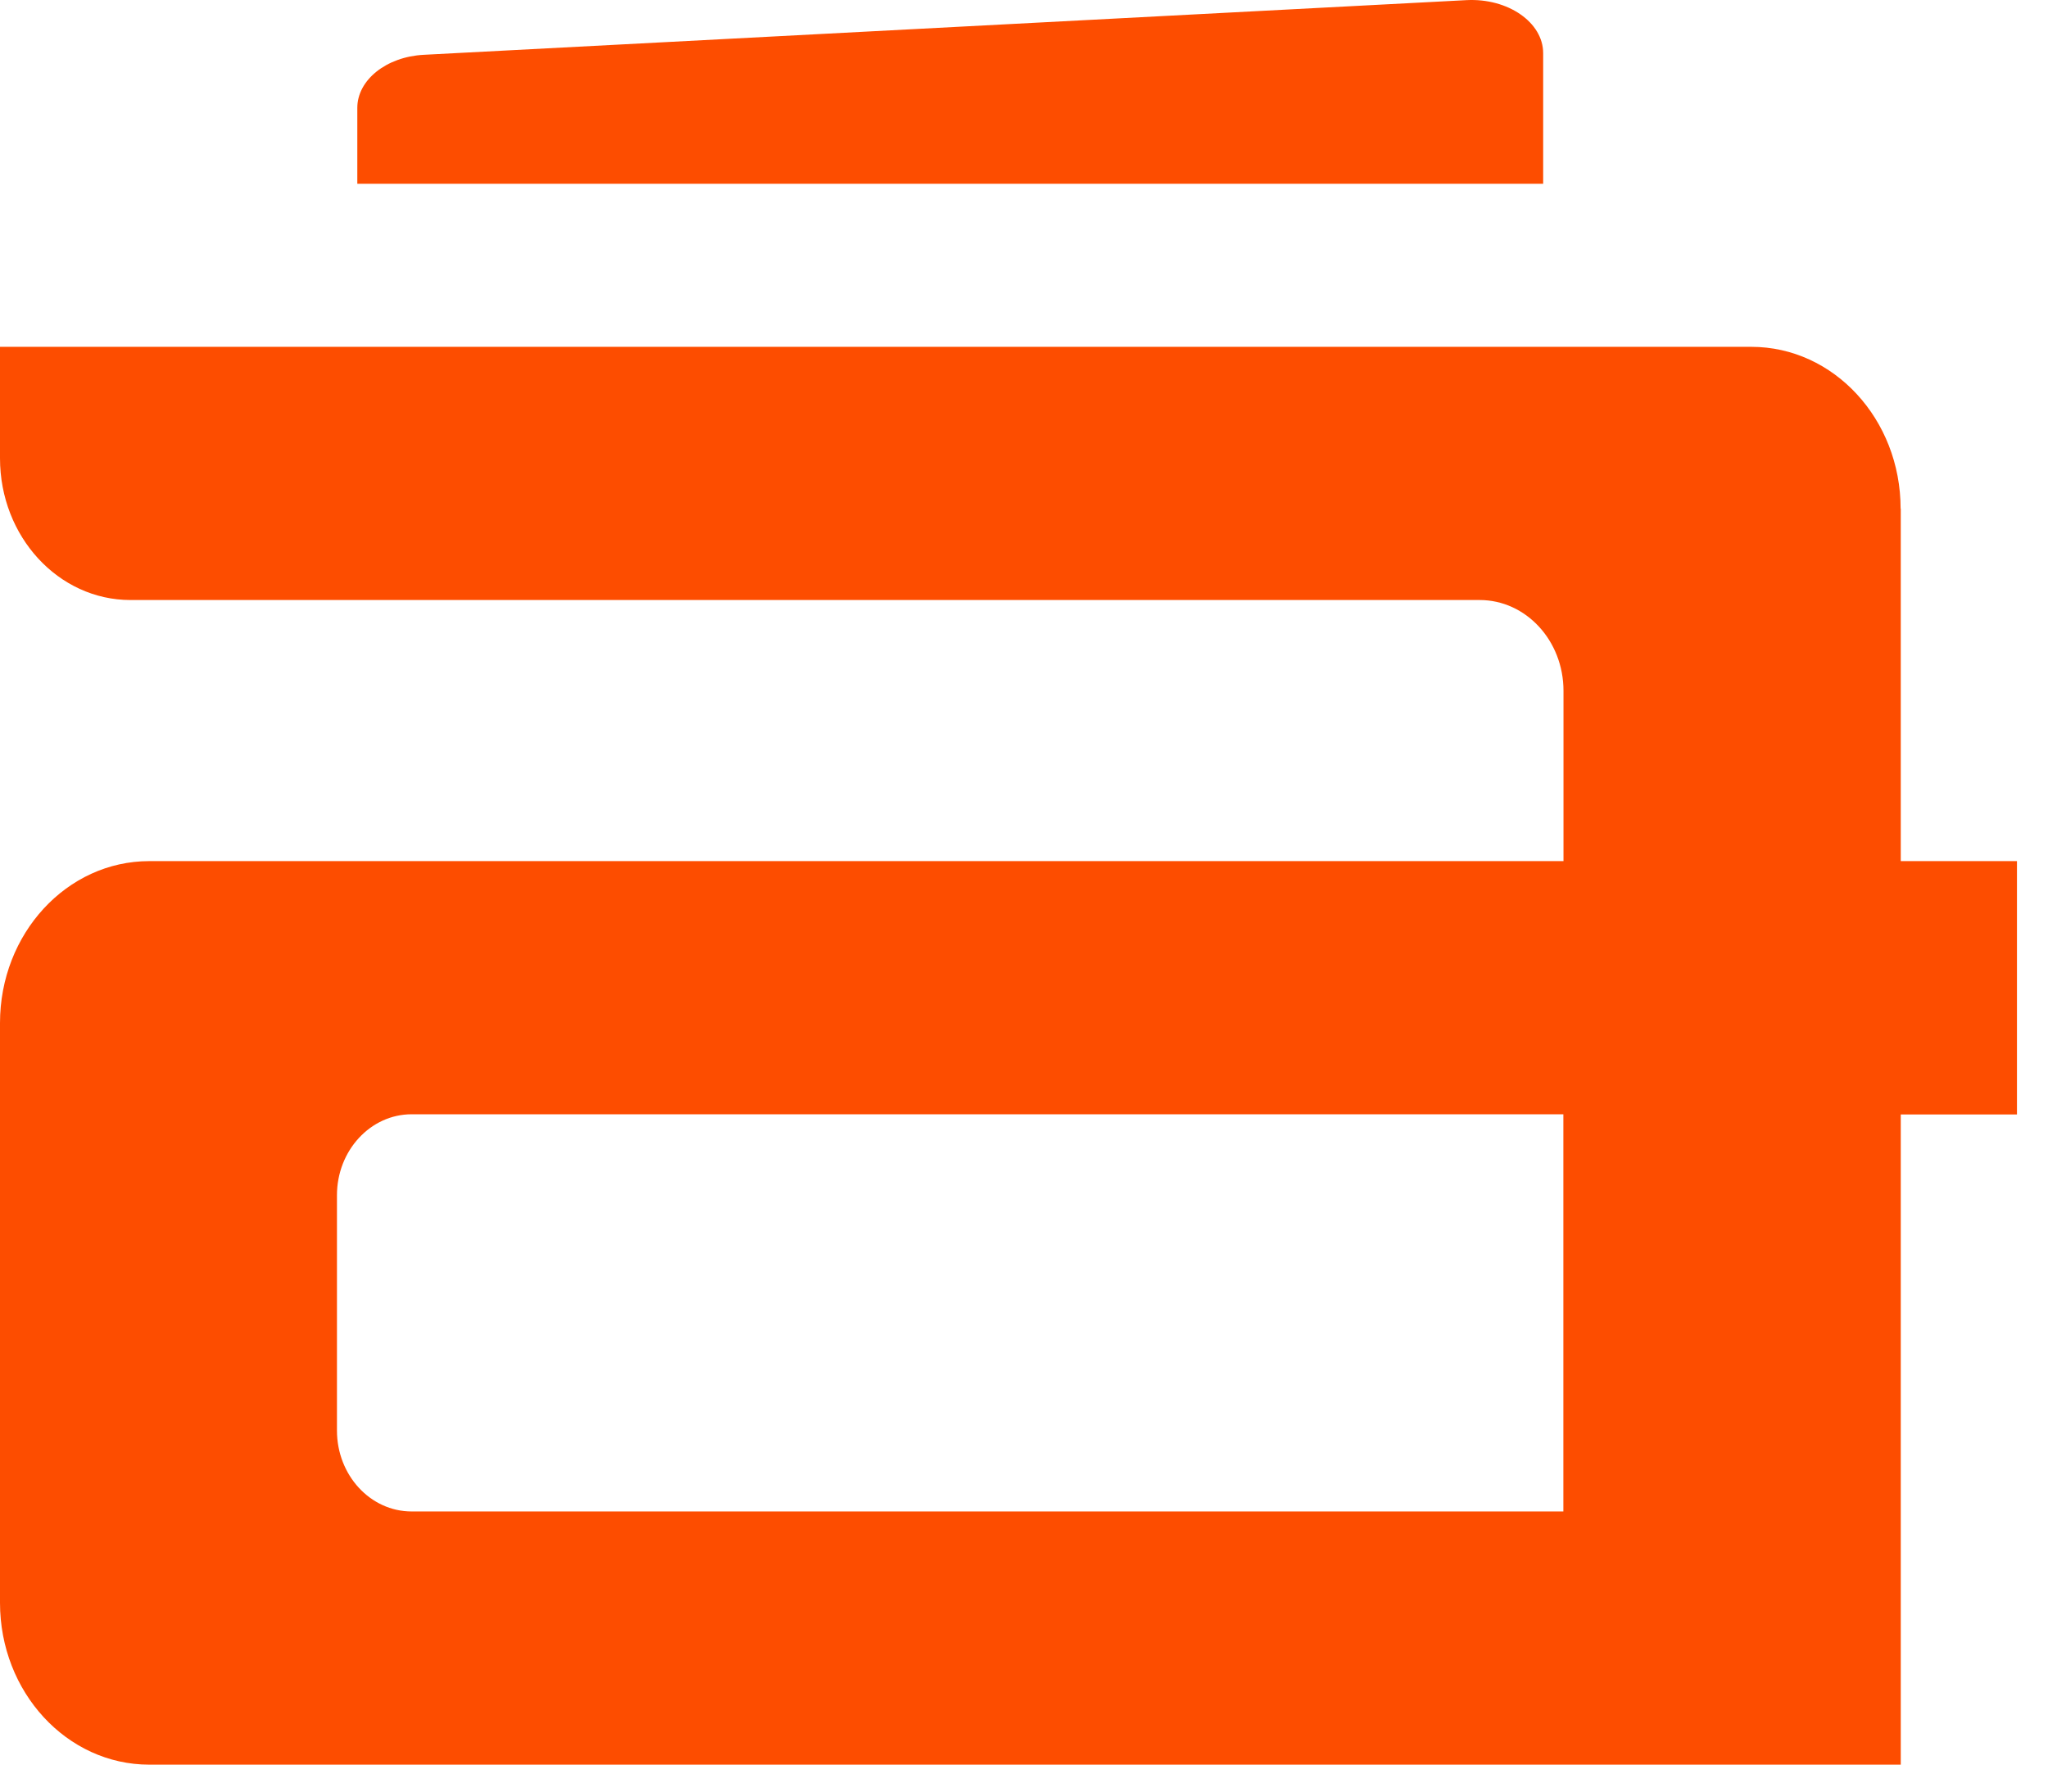 <svg xmlns="http://www.w3.org/2000/svg" width="64" height="56" viewBox="0 0 64 56" fill="none"><path d="M59.394 15.897C59.394 13.104 57.303 10.841 54.73 10.841H0V14.324C0 16.774 1.827 18.755 4.076 18.755H46.239C47.686 18.755 48.859 20.025 48.859 21.593V26.916H4.665C2.087 26.916 0 29.184 0 31.976V50.097C0 52.89 2.087 55.158 4.665 55.158H59.399V34.834H63.03V26.916H59.399V15.897H59.394ZM48.855 47.244H12.863C11.574 47.244 10.53 46.11 10.53 44.714V37.36C10.53 35.963 11.578 34.829 12.863 34.829H48.855V47.239V47.244Z" fill="#FD4D00"></path><path d="M48.224 1.662C48.224 0.7 47.125 -0.062 45.832 0.004L13.243 1.713C12.075 1.773 11.166 2.499 11.166 3.371V5.745H48.224V1.662Z" fill="#FD4D00"></path></svg>